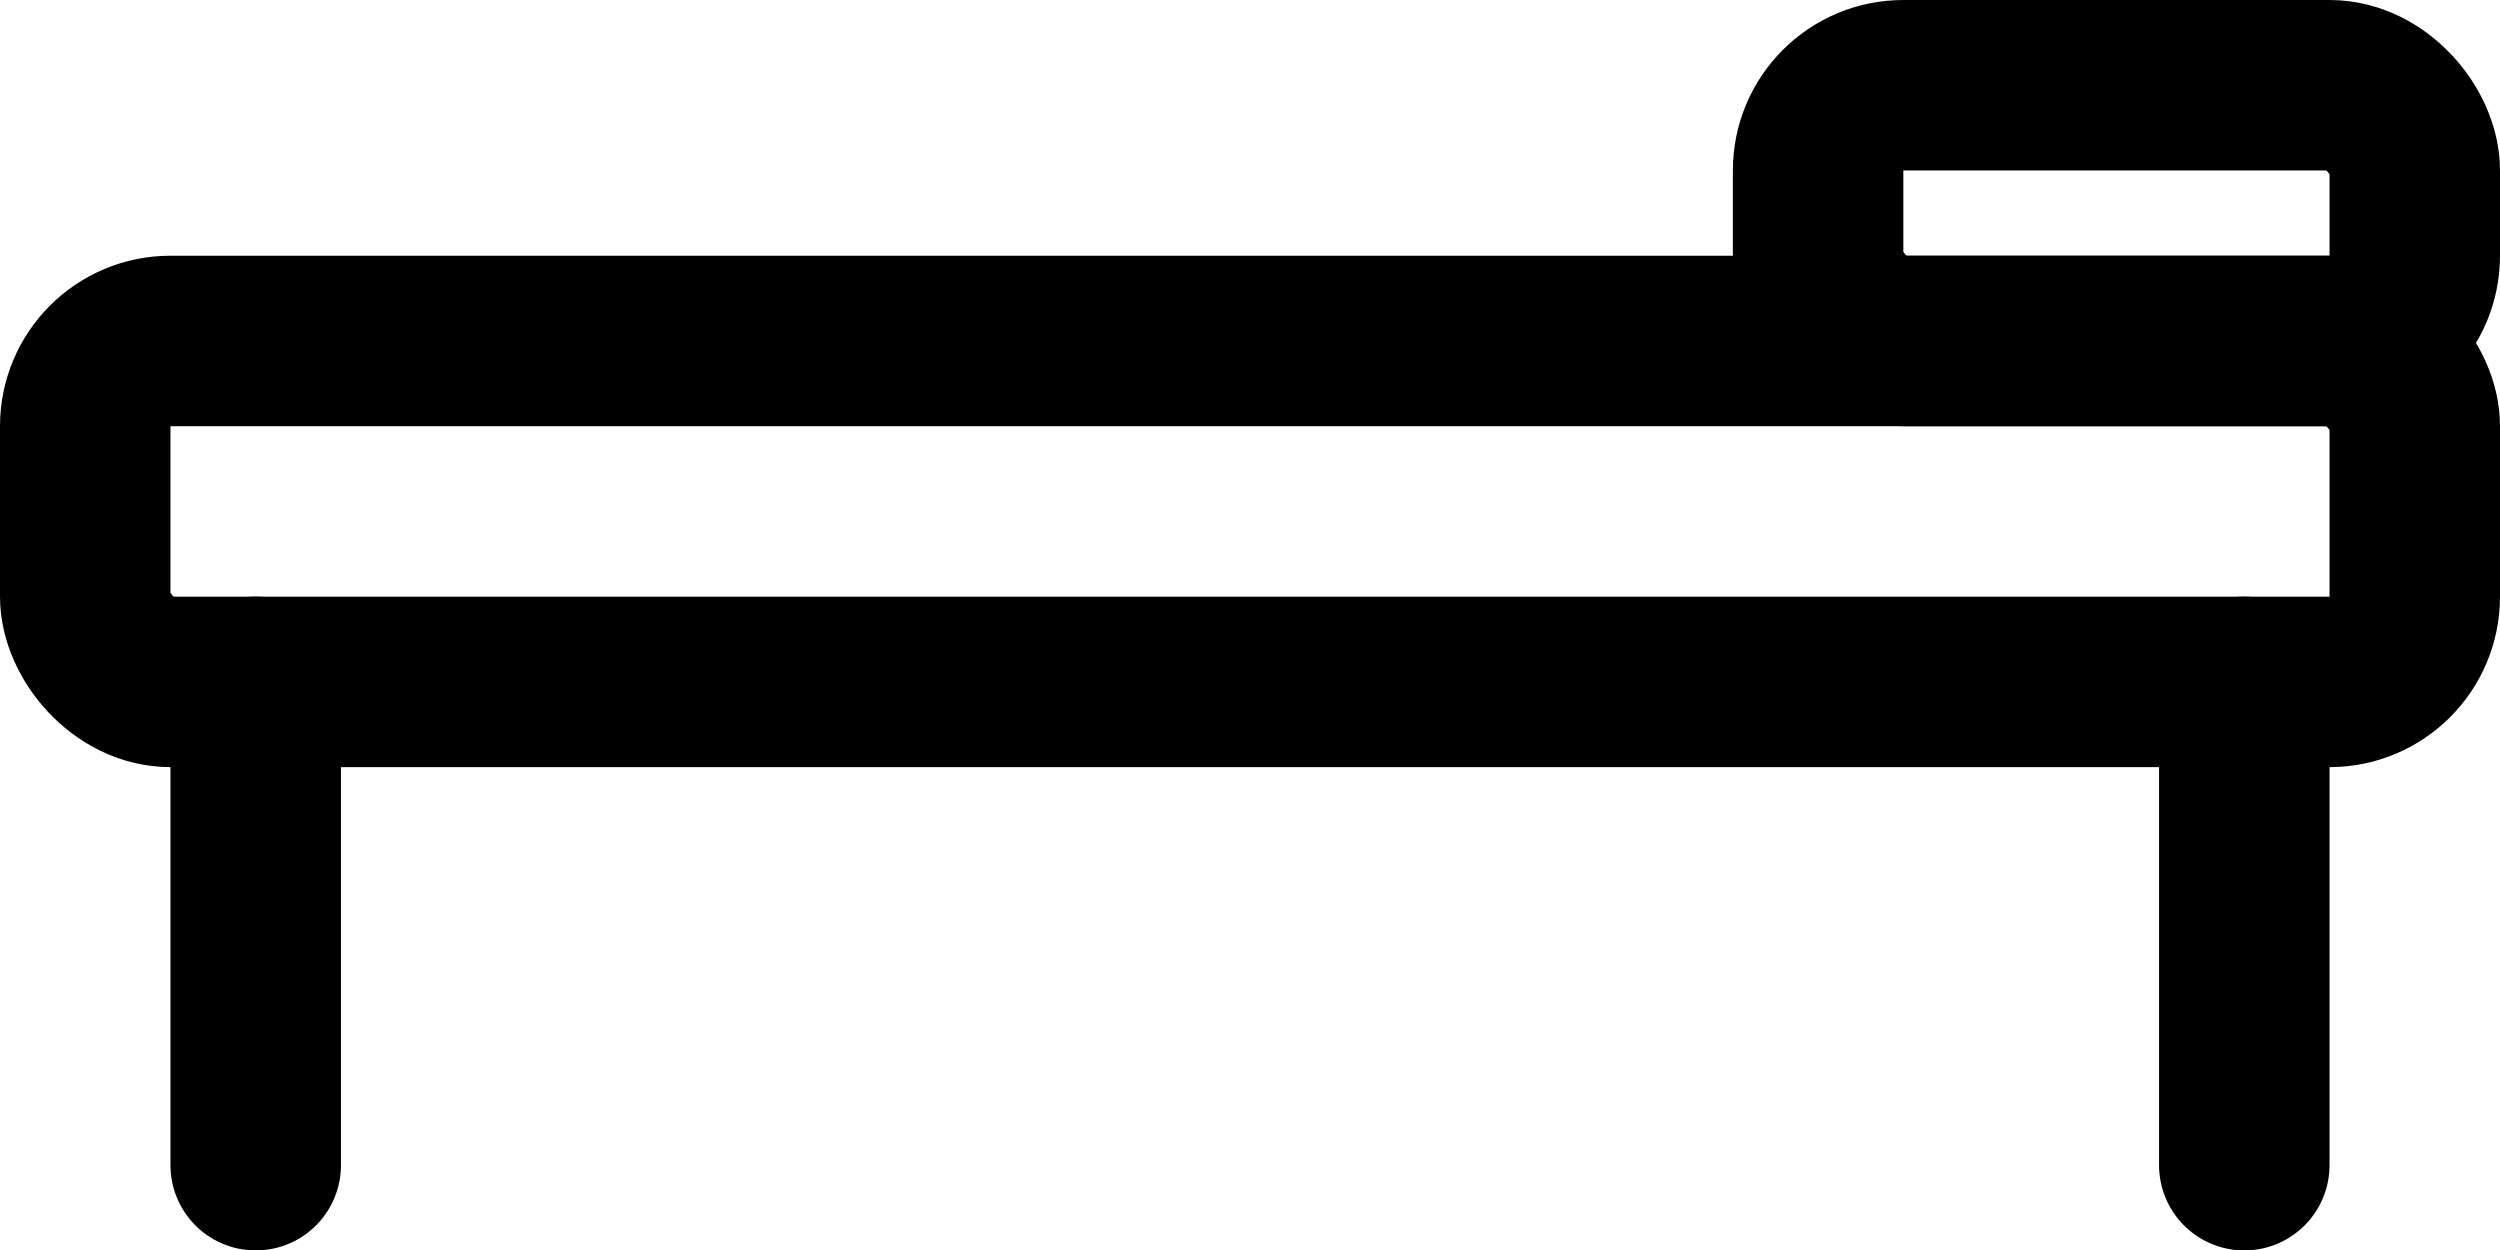 <?xml version="1.0" encoding="UTF-8"?> <svg xmlns="http://www.w3.org/2000/svg" viewBox="0 0 29.33 14.67"><defs><style>.cls-1{fill:none;stroke:#000;stroke-linecap:round;stroke-linejoin:round;stroke-width:2px;}</style></defs><g id="Ebene_2" data-name="Ebene 2"><g id="Ebene_1-2" data-name="Ebene 1"><g id="clipboard"><rect id="Rechteck_15" data-name="Rechteck 15" class="cls-1" x="21.33" y="1" width="7" height="3" rx="1"></rect></g><g id="clipboard-2" data-name="clipboard"><rect id="Rechteck_15-2" data-name="Rechteck 15" class="cls-1" x="1" y="4" width="27.33" height="4" rx="1"></rect></g><line class="cls-1" x1="3" y1="8" x2="3" y2="13.67"></line><line class="cls-1" x1="26.33" y1="8" x2="26.33" y2="13.67"></line></g></g></svg> 